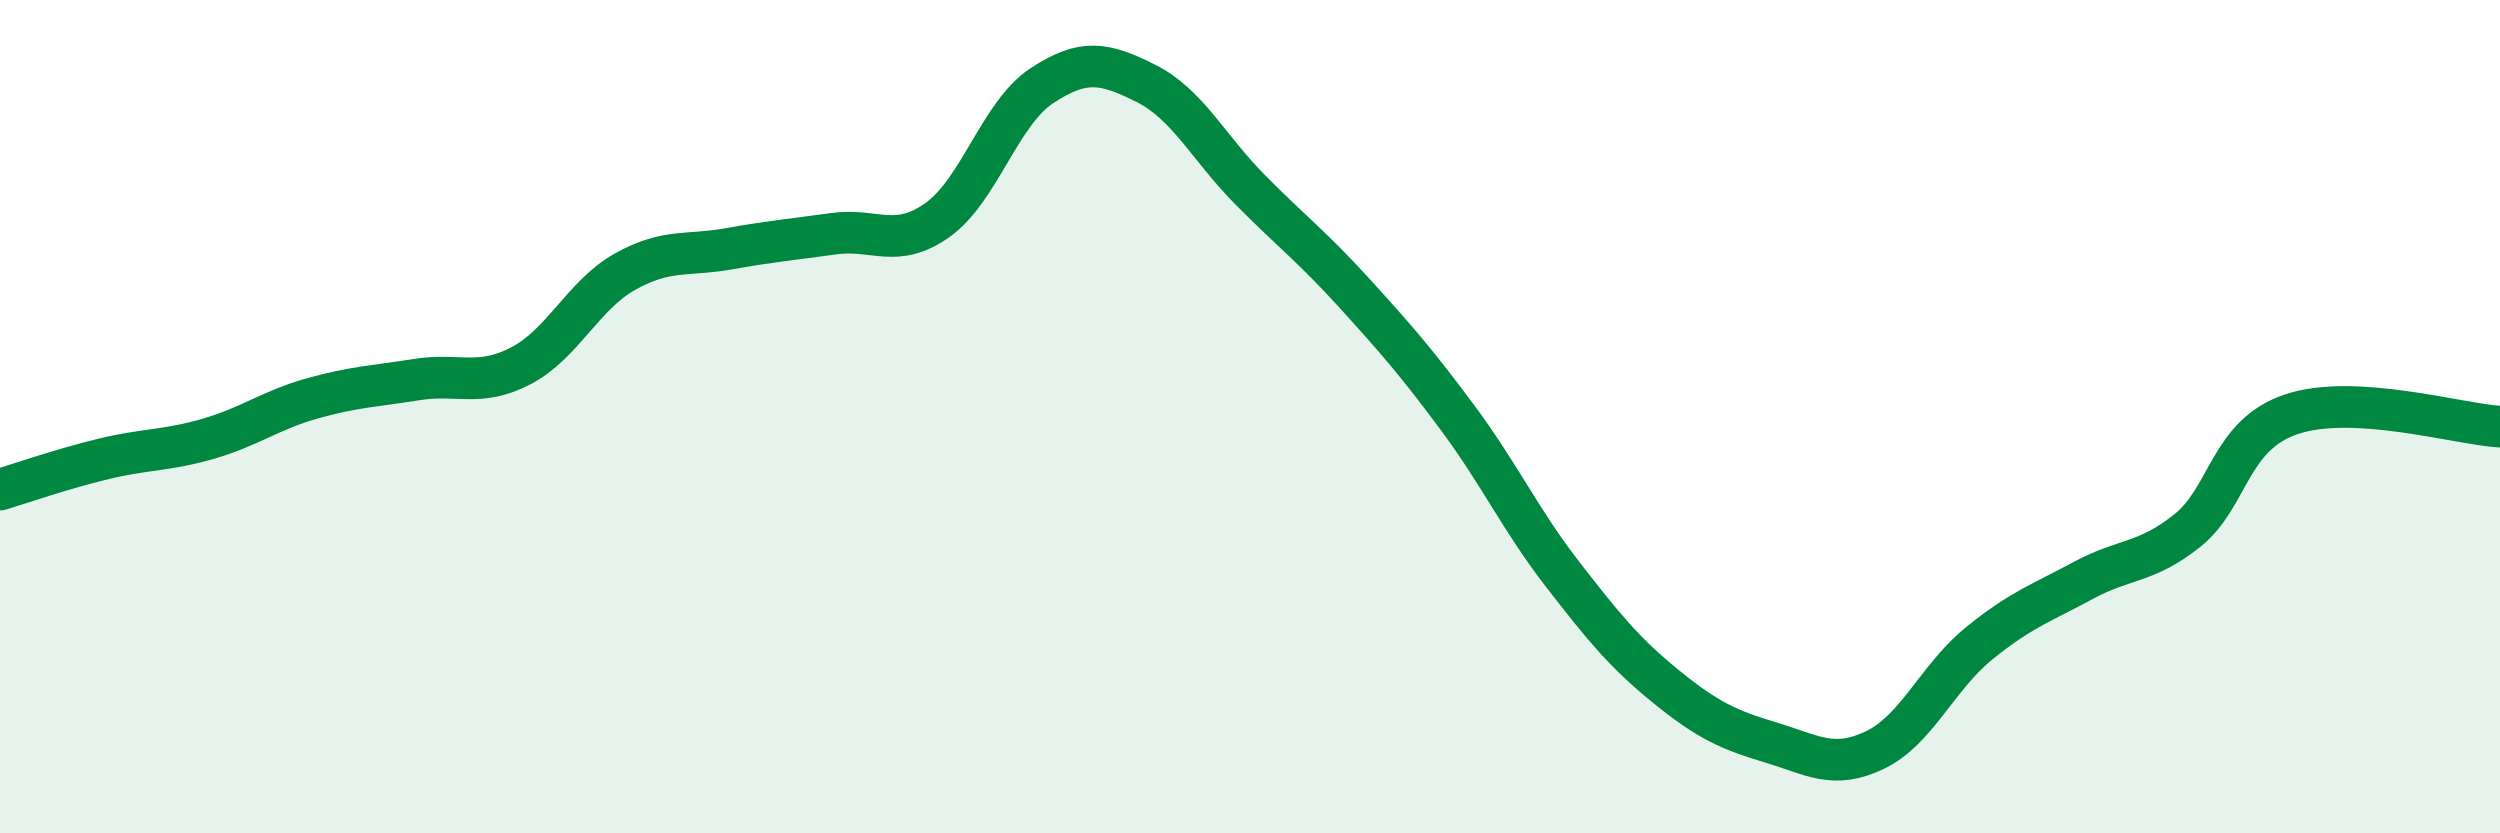 
    <svg width="60" height="20" viewBox="0 0 60 20" xmlns="http://www.w3.org/2000/svg">
      <path
        d="M 0,11.75 C 0.5,11.6 1.5,11.25 2.5,11.01 C 3.5,10.77 4,10.82 5,10.53 C 6,10.24 6.5,9.84 7.5,9.56 C 8.5,9.28 9,9.27 10,9.11 C 11,8.95 11.5,9.3 12.5,8.78 C 13.5,8.26 14,7.08 15,6.52 C 16,5.96 16.5,6.15 17.5,5.97 C 18.5,5.79 19,5.75 20,5.61 C 21,5.47 21.5,5.99 22.5,5.28 C 23.5,4.57 24,2.72 25,2.06 C 26,1.4 26.5,1.5 27.5,2 C 28.5,2.5 29,3.54 30,4.55 C 31,5.56 31.5,5.93 32.5,7.03 C 33.5,8.13 34,8.7 35,10.05 C 36,11.4 36.5,12.49 37.5,13.78 C 38.5,15.07 39,15.68 40,16.49 C 41,17.3 41.5,17.52 42.5,17.82 C 43.5,18.12 44,18.48 45,18 C 46,17.52 46.5,16.25 47.5,15.44 C 48.5,14.63 49,14.47 50,13.93 C 51,13.39 51.5,13.53 52.5,12.73 C 53.5,11.93 53.5,10.44 55,9.94 C 56.5,9.44 59,10.18 60,10.24L60 20L0 20Z"
        fill="#008740"
        opacity="0.1"
        stroke-linecap="round"
        stroke-linejoin="round"
      />
      <path
        d="M 0,11.75 C 0.5,11.6 1.5,11.25 2.5,11.01 C 3.5,10.77 4,10.82 5,10.53 C 6,10.24 6.5,9.84 7.5,9.56 C 8.5,9.28 9,9.27 10,9.11 C 11,8.95 11.5,9.3 12.5,8.78 C 13.5,8.26 14,7.08 15,6.52 C 16,5.96 16.5,6.15 17.5,5.97 C 18.5,5.79 19,5.75 20,5.61 C 21,5.47 21.5,5.99 22.5,5.28 C 23.5,4.57 24,2.72 25,2.06 C 26,1.4 26.5,1.5 27.5,2 C 28.5,2.5 29,3.54 30,4.55 C 31,5.56 31.5,5.93 32.5,7.03 C 33.5,8.13 34,8.7 35,10.05 C 36,11.4 36.5,12.49 37.5,13.78 C 38.5,15.07 39,15.68 40,16.49 C 41,17.3 41.5,17.52 42.5,17.82 C 43.5,18.12 44,18.48 45,18 C 46,17.52 46.5,16.25 47.5,15.44 C 48.5,14.63 49,14.47 50,13.93 C 51,13.39 51.5,13.53 52.5,12.73 C 53.5,11.93 53.5,10.44 55,9.94 C 56.5,9.44 59,10.18 60,10.24"
        stroke="#008740"
        stroke-width="1"
        fill="none"
        stroke-linecap="round"
        stroke-linejoin="round"
      />
    </svg>
  